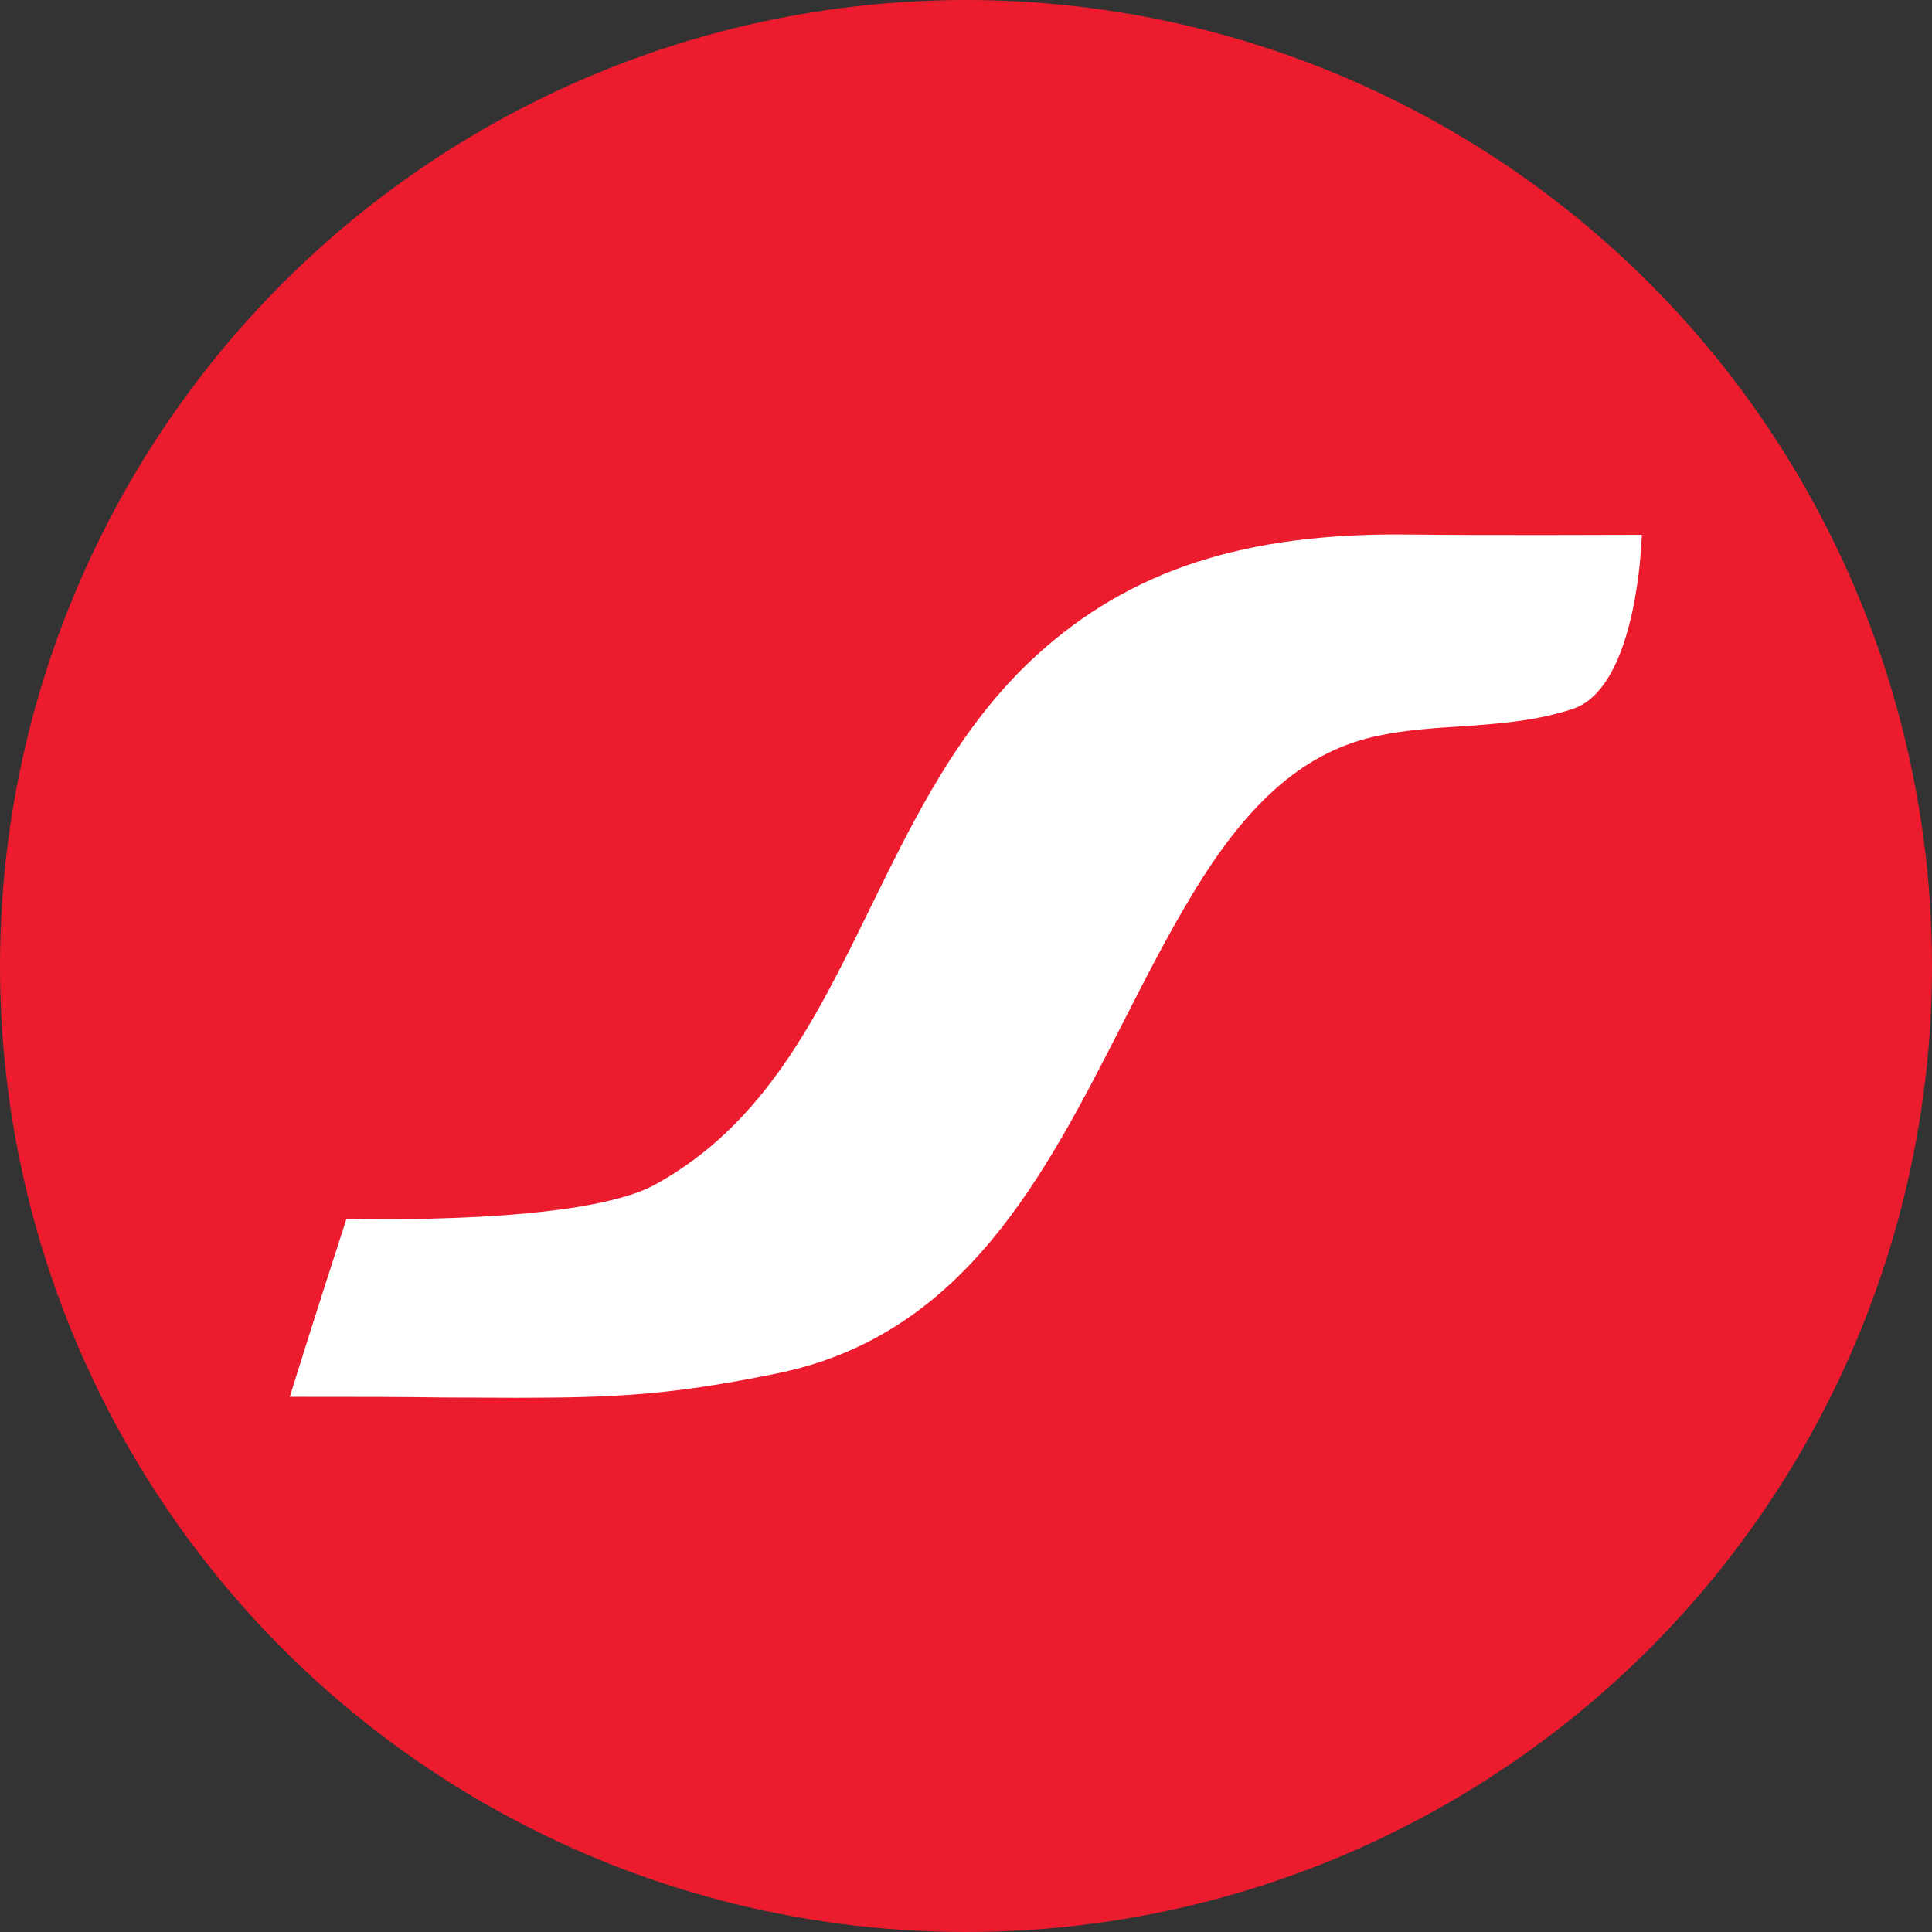 <?xml version="1.0" encoding="UTF-8"?>
<svg id="Layer_1" data-name="Layer 1" xmlns="http://www.w3.org/2000/svg" viewBox="0 0 60 60">
  <rect x="0" y="0" width="60" height="60" fill="#333333" stroke="none"/>
  <defs>
    <style>
      .cls-1 {
        fill: #ec1c2e;
      }

      .cls-2 {
        fill: #fff;
      }
    </style>
  </defs>
  <g id="Layer_1-2" data-name="Layer 1">
    <circle class="cls-1" cx="30" cy="30" r="30"/>
  </g>
  <path class="cls-2" d="M50.67,16.61s-4.65.02-6.93-.01c-5.08-.06-8.65,1.1-11.57,3.77-2.37,2.17-3.77,5.02-5.12,7.78-1.7,3.47-3.3,6.76-6.69,8.63-2.29,1.27-9.29,1.07-9.36,1.07h-.24s-.07.22-.07.22c0,0-.91,2.8-1.56,4.89l-.13.42h.43c1.67,0,3.06,0,4.25.02.89,0,1.66.01,2.37.01,3.21,0,4.9-.11,8.05-.75,5.81-1.17,8.33-6.11,10.77-10.89.68-1.33,1.38-2.71,2.15-3.98,1.78-2.97,3.58-4.5,5.83-4.95.82-.17,1.68-.23,2.5-.28,1.17-.08,2.38-.17,3.51-.55,1.84-.63,2.08-4.61,2.11-5.06l.02-.34h-.33Z"/>
</svg>